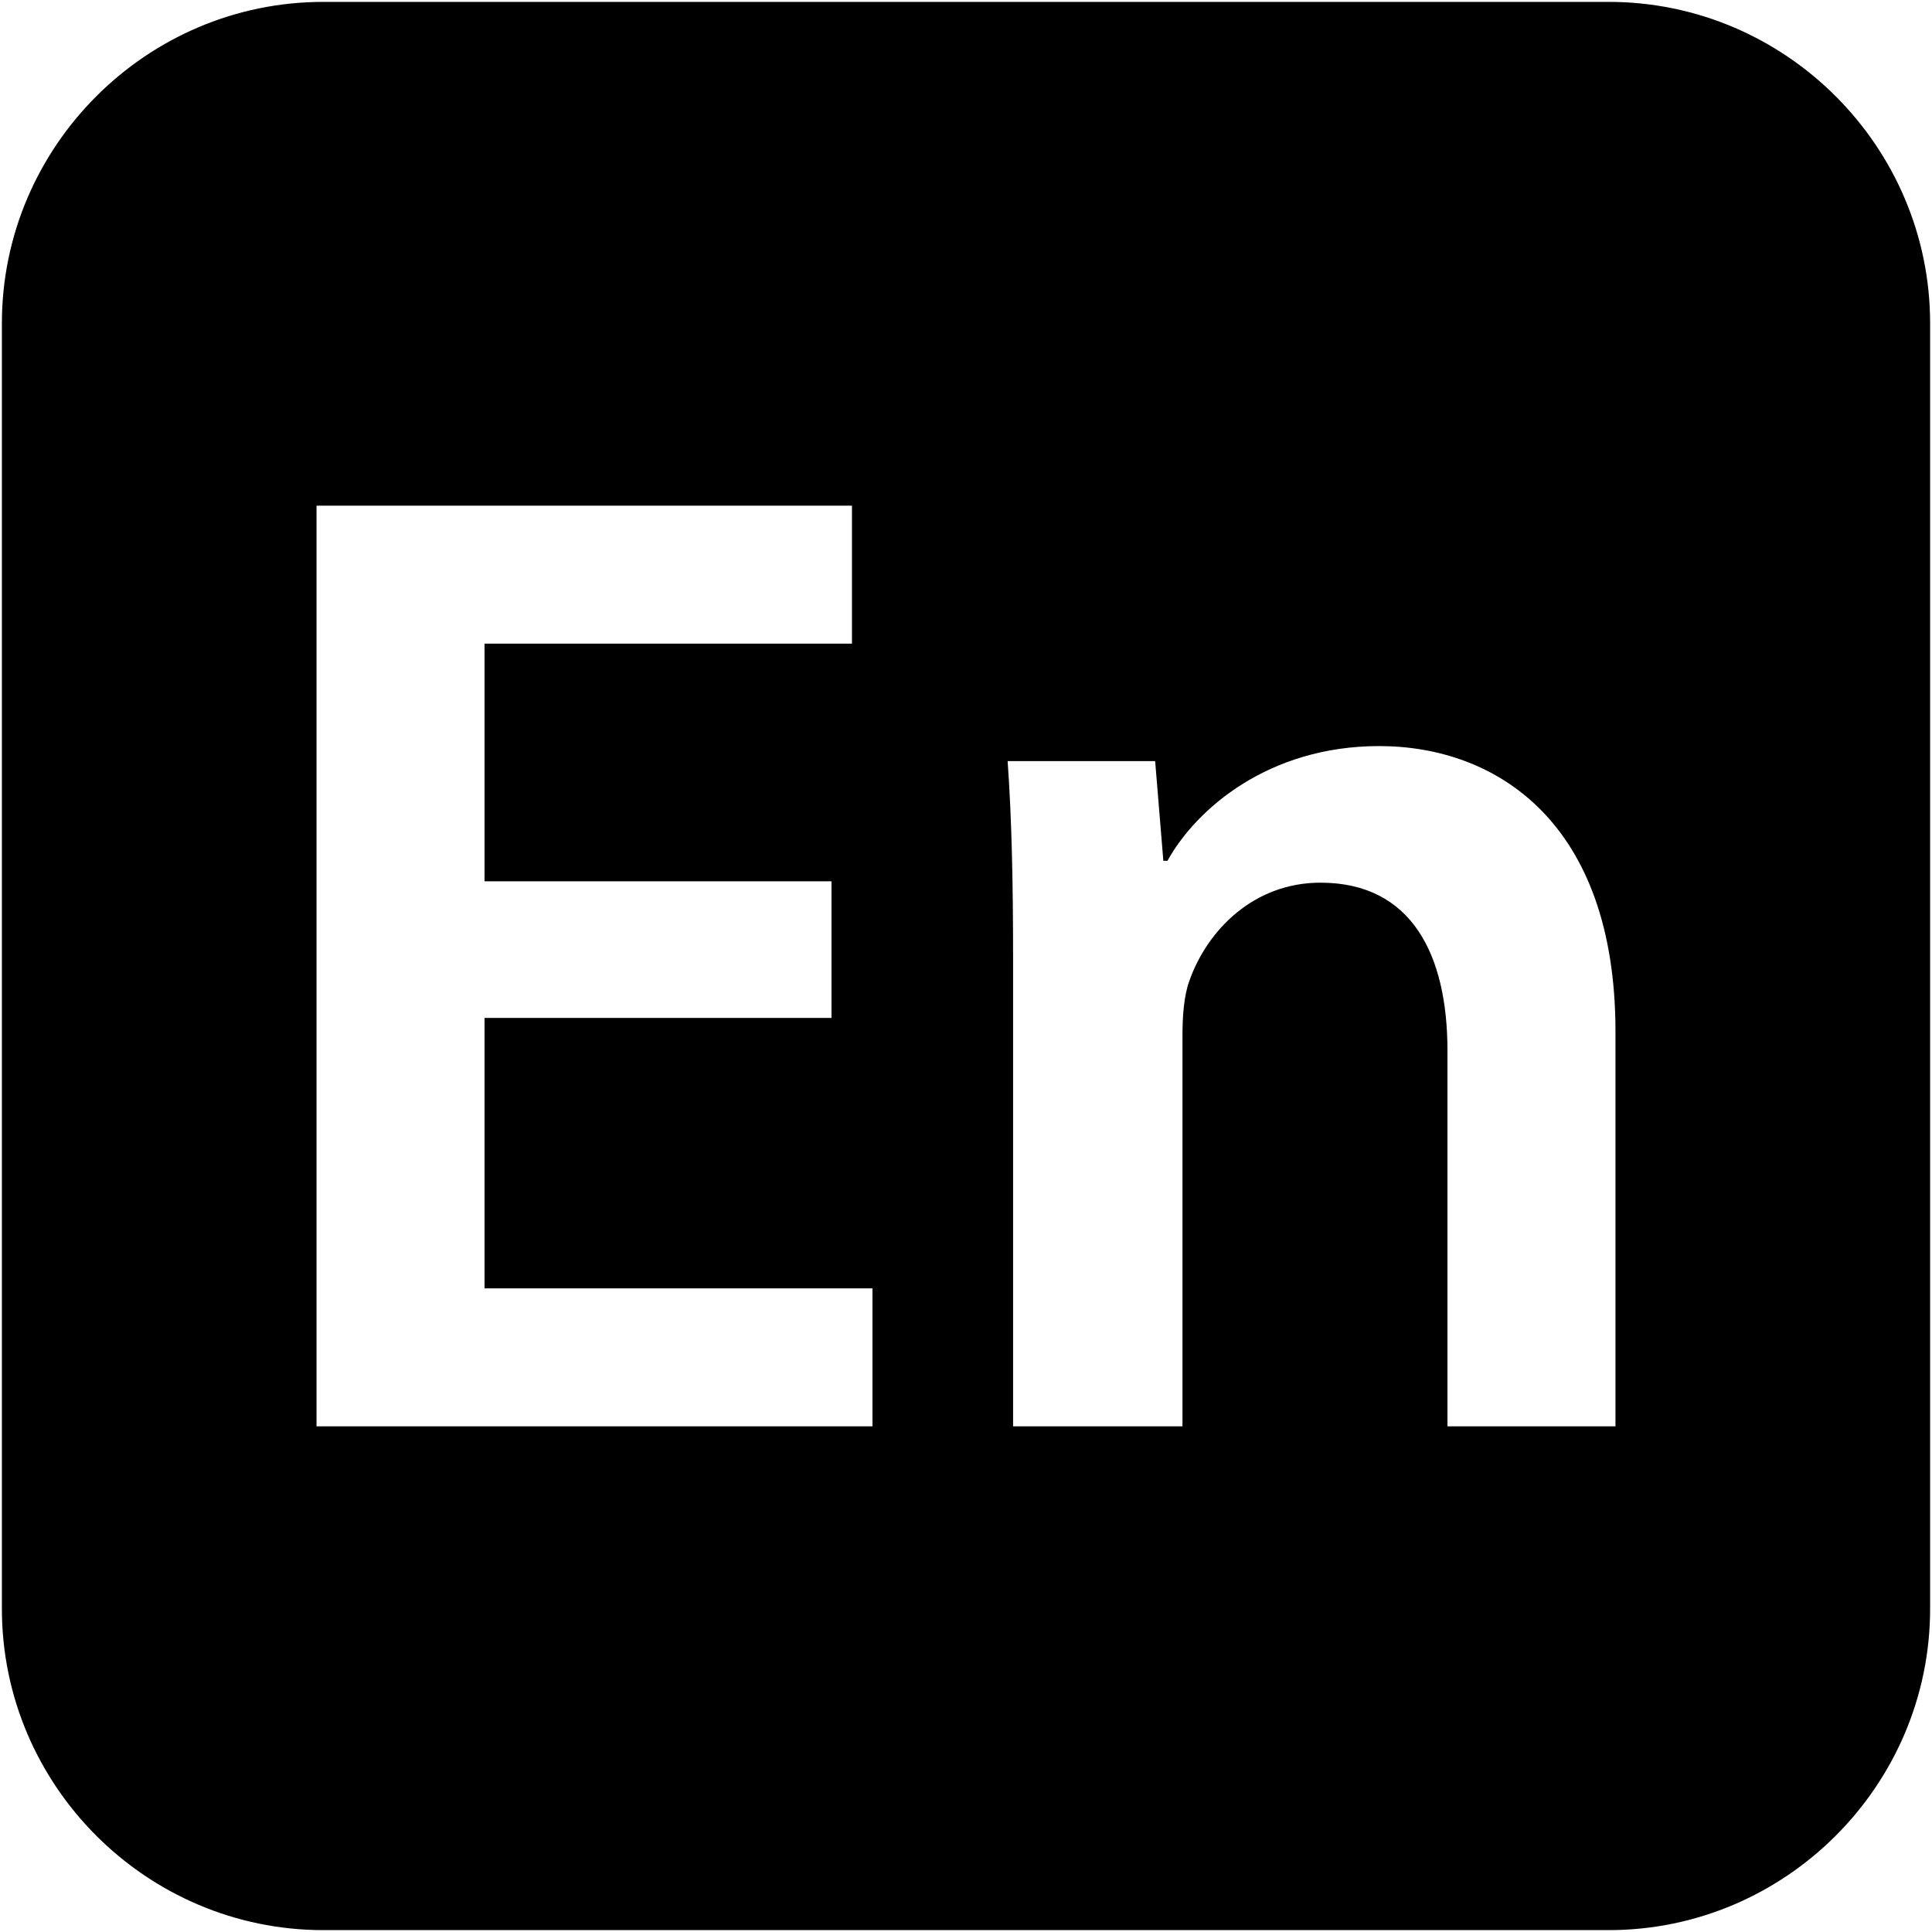 <?xml version="1.0" encoding="iso-8859-1"?>
<!DOCTYPE svg PUBLIC "-//W3C//DTD SVG 1.1//EN" "http://www.w3.org/Graphics/SVG/1.1/DTD/svg11.dtd">
<svg fill="#000000"  version="1.1" xmlns="http://www.w3.org/2000/svg" xmlns:xlink="http://www.w3.org/1999/xlink"  width="800px"
	 height="800px" viewBox="0 0 512 512" enable-background="new 0 0 512 512" xml:space="preserve">
<g id="2069a460dcf28295e231f3111e03285d">
<path display="inline" d="M426.333,0.5H85.667C38.825,0.5,0.5,38.825,0.5,85.667v340.667c0,46.842,38.325,85.167,85.167,85.167
		h340.667c46.842,0,85.167-38.325,85.167-85.167V85.667C511.5,38.825,473.175,0.5,426.333,0.5z M231.211,377.99H83.883V134.01
		H225.78v36.562h-97.372v62.985h91.945v36.2h-91.945v71.672h102.803V377.99z M428.117,377.99h-44.525v-99.547
		c0-25.338-9.41-44.525-33.663-44.525c-17.736,0-30.046,12.671-34.753,26.062c-1.447,3.984-1.809,9.415-1.809,14.48v103.53h-44.888
		V254.191c0-20.273-0.361-37.285-1.447-52.489h39.095l2.171,26.423h1.089c7.603-13.752,26.785-30.407,56.107-30.407
		c30.769,0,62.623,19.911,62.623,75.656V377.99z">
</path>
</g>
</svg>